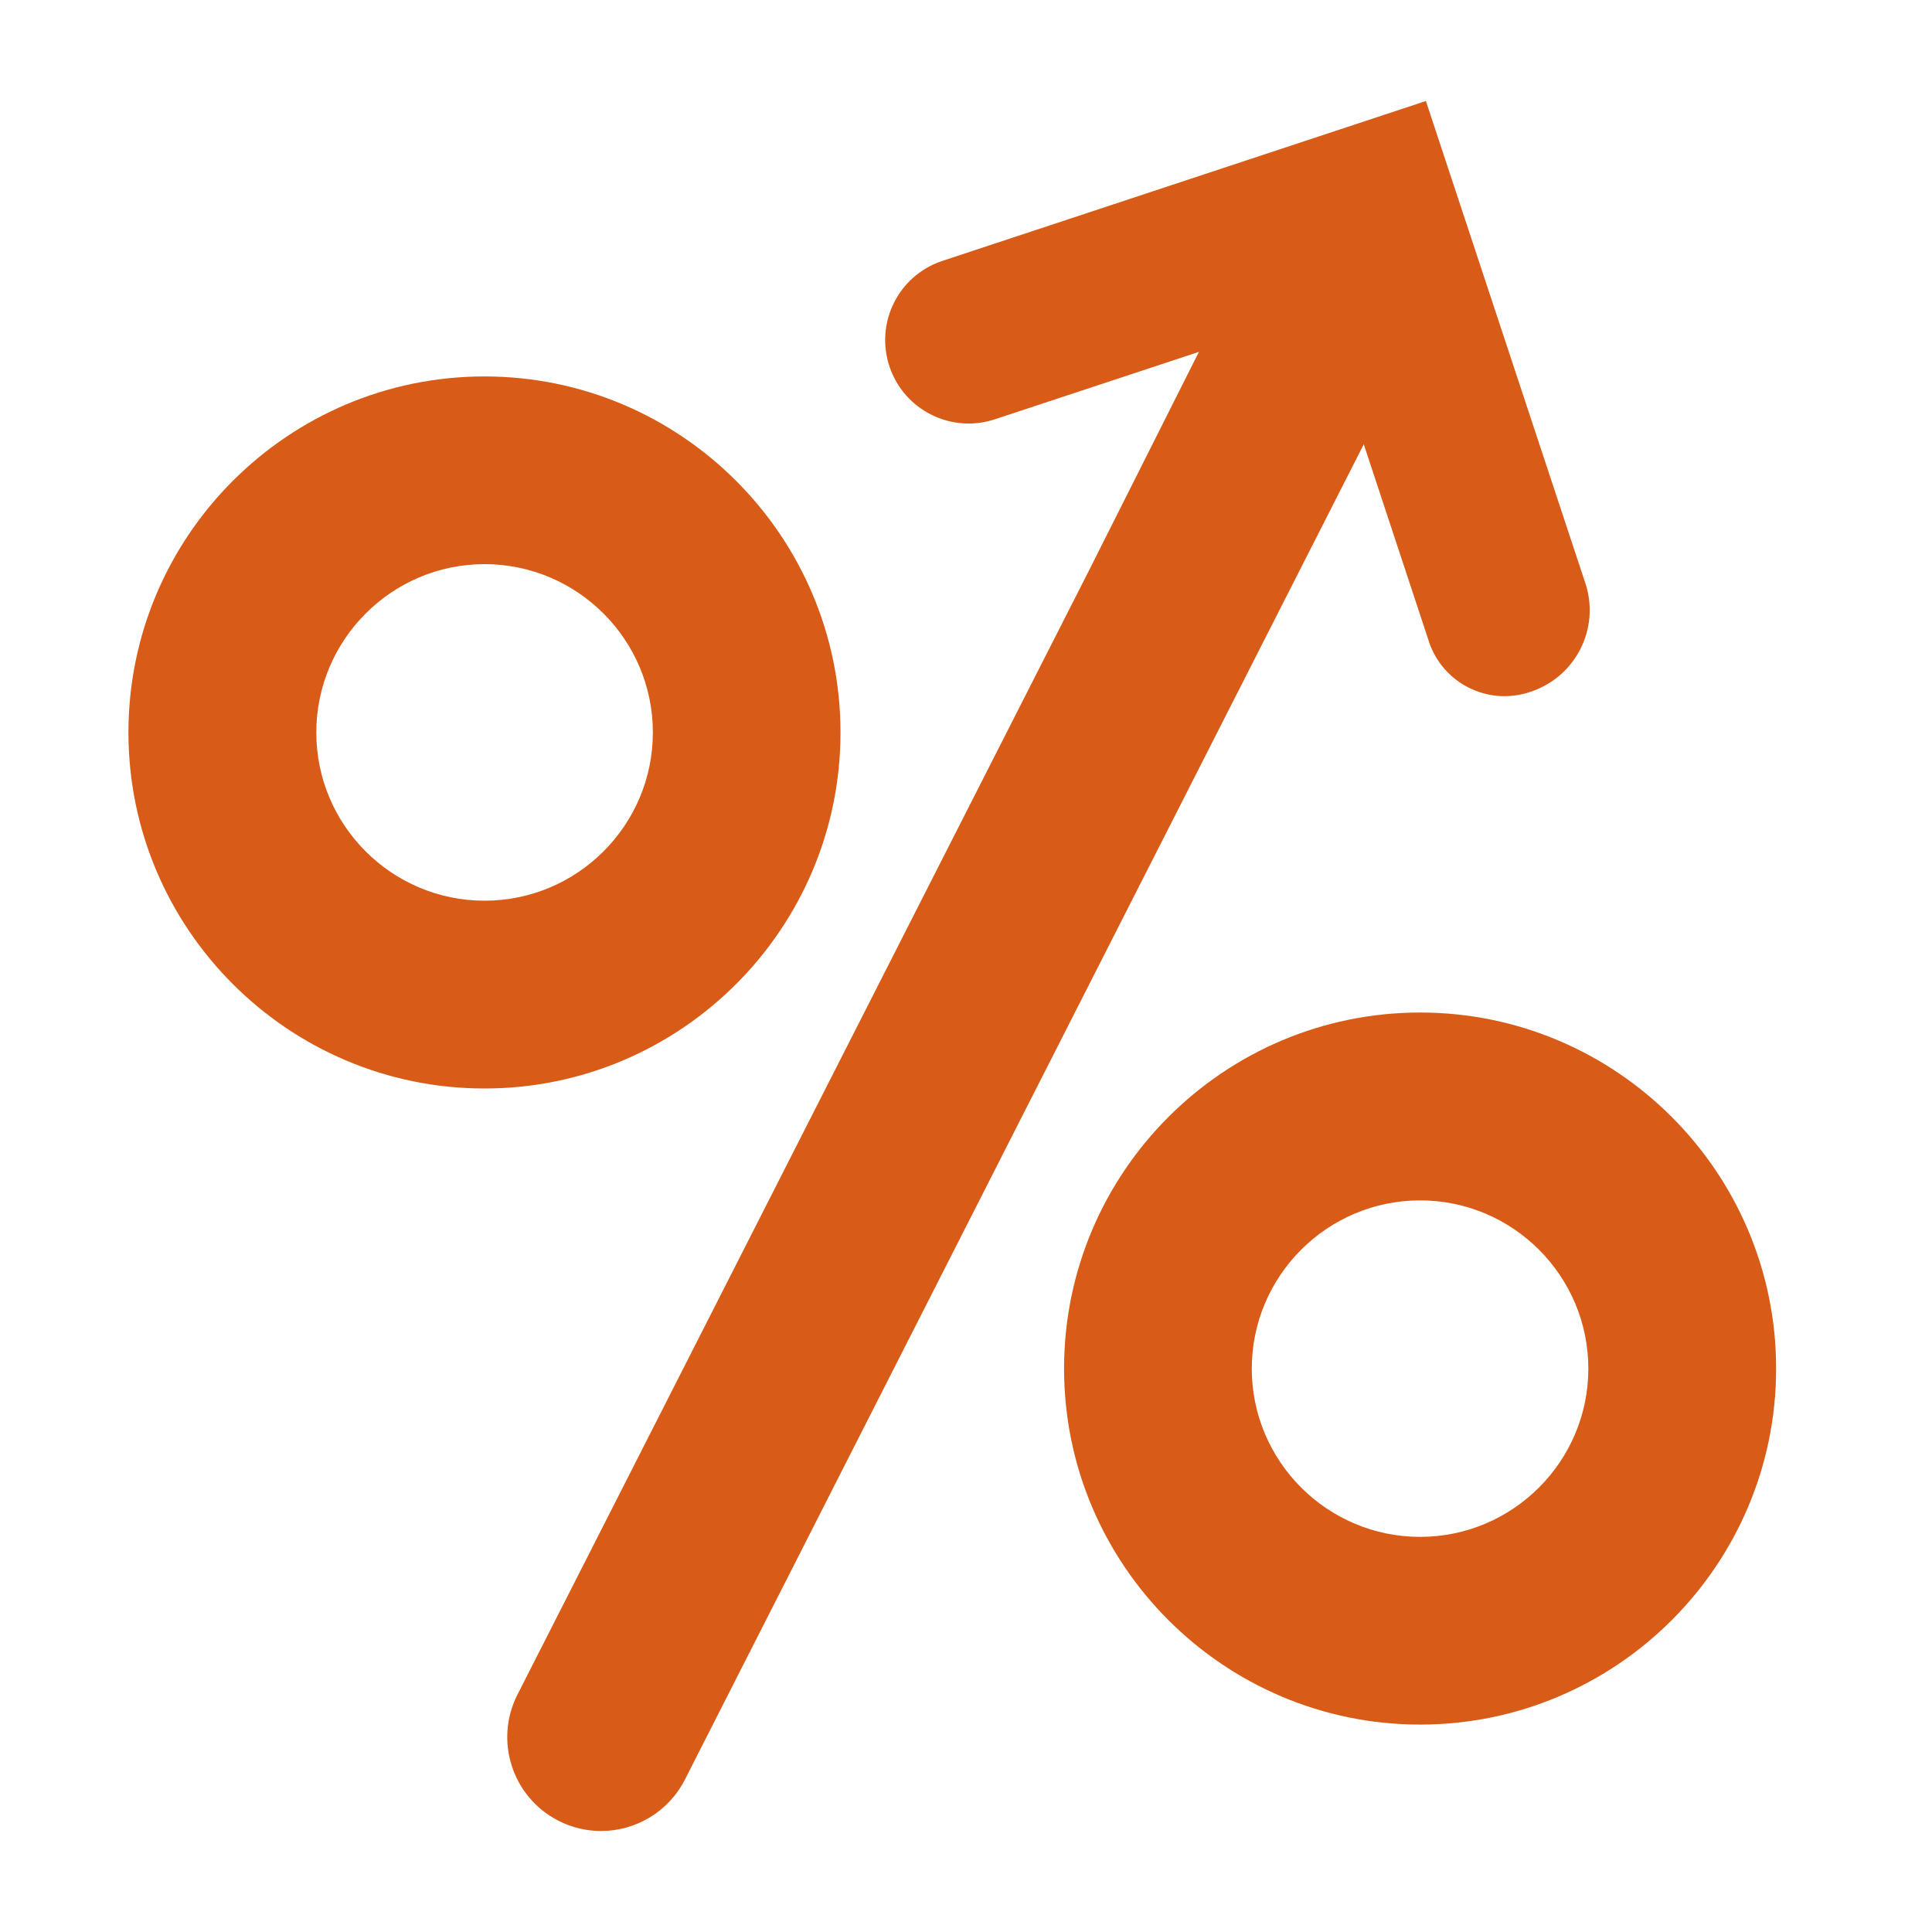 <?xml version="1.0" encoding="UTF-8"?>
<svg xmlns="http://www.w3.org/2000/svg" id="Layer_1" data-name="Layer 1" width="250" height="250" viewBox="0 0 250 250">
  <defs>
    <style>
      .cls-1 {
        fill: #d85c17;
      }
    </style>
  </defs>
  <path class="cls-1" d="M108.76,94.78c0-25.4-20.67-46.07-46.07-46.07s-46.07,20.67-46.07,46.07,20.67,46.07,46.07,46.07,46.07-20.67,46.07-46.07ZM62.7,116.55c-12.01,0-21.77-9.77-21.77-21.77s9.77-21.78,21.77-21.78,21.78,9.77,21.78,21.78c0,12.01-9.77,21.77-21.78,21.77Z"></path>
  <path class="cls-1" d="M183.76,131.02c-25.4,0-46.07,20.67-46.07,46.07s20.67,46.07,46.07,46.07,46.07-20.67,46.07-46.07-20.67-46.07-46.07-46.07ZM183.76,198.87c-12.01,0-21.78-9.77-21.78-21.77s9.77-21.77,21.78-21.77,21.77,9.77,21.77,21.77-9.77,21.77-21.77,21.77Z"></path>
  <path class="cls-1" d="M184.75,82.54c1.54,5.49,7.23,8.7,12.72,7.16.31-.09.61-.19.91-.3,5.54-2.01,8.55-7.99,6.86-13.64l-20.73-62.69-62.69,20.73c-5.64,1.94-8.63,8.08-6.69,13.72,1.91,5.54,7.89,8.55,13.47,6.78l26.54-8.77-14.22,28.28-73.96,145.47c-3.04,5.98-.66,13.29,5.32,16.33,1.76.9,3.64,1.32,5.5,1.32,4.43,0,8.69-2.43,10.84-6.64L176.47,57.49l8.28,25.06Z"></path>
</svg>
